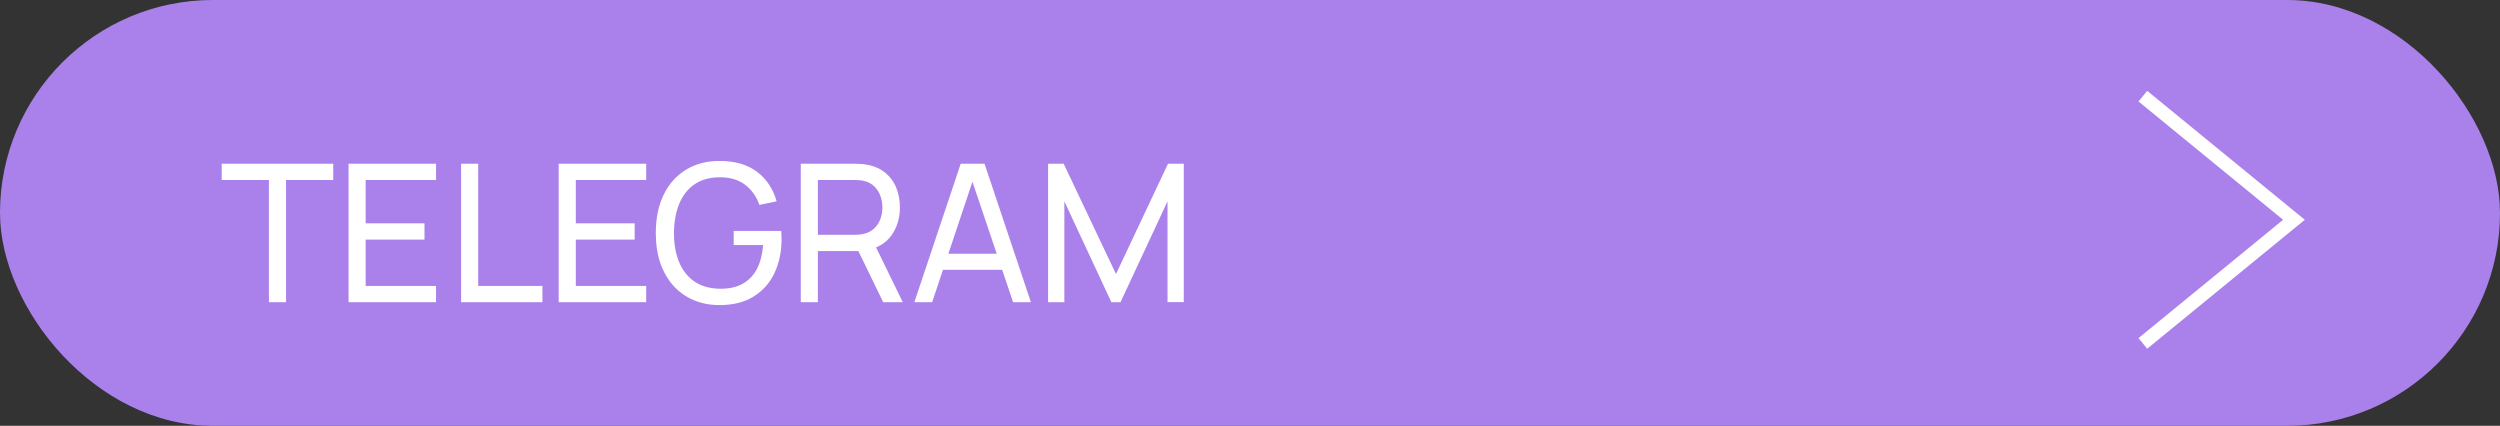 <?xml version="1.0" encoding="UTF-8"?> <svg xmlns="http://www.w3.org/2000/svg" width="182" height="31" viewBox="0 0 182 31" fill="none"><rect x="0" y="0" width="182" height="31" fill="#333333" stroke="none"/><rect width="182" height="31" rx="15.5" fill="#AA81EA"></rect><path d="M19.577 22V13.103H16.14V11.92H24.26V13.103H20.823V22H19.577ZM25.375 22V11.92H31.744V13.103H26.62V16.26H30.904V17.443H26.62V20.817H31.744V22H25.375ZM33.567 22V11.92H34.813V20.817H39.489V22H33.567ZM40.673 22V11.92H47.043V13.103H41.919V16.26H46.203V17.443H41.919V20.817H47.043V22H40.673ZM52.383 22.21C51.693 22.21 51.063 22.089 50.493 21.846C49.924 21.603 49.434 21.256 49.023 20.803C48.613 20.346 48.295 19.795 48.071 19.151C47.852 18.502 47.742 17.772 47.742 16.96C47.742 15.887 47.934 14.958 48.316 14.174C48.699 13.39 49.238 12.786 49.933 12.361C50.629 11.932 51.445 11.717 52.383 11.717C53.513 11.717 54.423 11.981 55.113 12.508C55.804 13.031 56.28 13.747 56.541 14.657L55.281 14.916C55.071 14.305 54.726 13.817 54.245 13.453C53.765 13.089 53.165 12.907 52.446 12.907C51.695 12.902 51.07 13.07 50.57 13.411C50.076 13.747 49.702 14.221 49.45 14.832C49.198 15.443 49.07 16.153 49.065 16.96C49.061 17.763 49.184 18.467 49.436 19.074C49.688 19.681 50.064 20.157 50.563 20.502C51.067 20.843 51.695 21.015 52.446 21.02C53.095 21.025 53.641 20.901 54.084 20.649C54.528 20.397 54.871 20.033 55.113 19.557C55.356 19.081 55.503 18.509 55.554 17.842H53.412V16.813H56.87C56.884 16.906 56.891 17.018 56.891 17.149C56.896 17.275 56.898 17.361 56.898 17.408C56.898 18.327 56.726 19.151 56.38 19.879C56.04 20.602 55.533 21.172 54.861 21.587C54.194 22.002 53.368 22.21 52.383 22.21ZM58.296 22V11.92H62.279C62.377 11.92 62.494 11.925 62.629 11.934C62.765 11.939 62.895 11.953 63.021 11.976C63.567 12.06 64.025 12.247 64.393 12.536C64.767 12.825 65.047 13.192 65.233 13.635C65.42 14.074 65.513 14.561 65.513 15.098C65.513 15.877 65.31 16.554 64.904 17.128C64.498 17.697 63.903 18.054 63.119 18.199L62.643 18.276H59.542V22H58.296ZM64.295 22L62.307 17.898L63.539 17.52L65.723 22H64.295ZM59.542 17.093H62.237C62.326 17.093 62.426 17.088 62.538 17.079C62.655 17.07 62.765 17.053 62.867 17.03C63.189 16.955 63.451 16.82 63.651 16.624C63.857 16.423 64.006 16.19 64.099 15.924C64.193 15.653 64.239 15.378 64.239 15.098C64.239 14.818 64.193 14.545 64.099 14.279C64.006 14.008 63.857 13.773 63.651 13.572C63.451 13.371 63.189 13.236 62.867 13.166C62.765 13.138 62.655 13.122 62.538 13.117C62.426 13.108 62.326 13.103 62.237 13.103H59.542V17.093ZM66.565 22L69.939 11.92H71.675L75.049 22H73.754L70.597 12.648H70.989L67.86 22H66.565ZM68.189 19.641V18.472H73.425V19.641H68.189ZM76.302 22V11.92H77.436L81.244 19.949L85.031 11.92H86.179V21.993H84.996V14.657L81.573 22H80.908L77.485 14.657V22H76.302Z" fill="white"></path><path d="M156 7C156.852 7.697 163.688 13.29 167 16L156 25" stroke="white"></path></svg> 